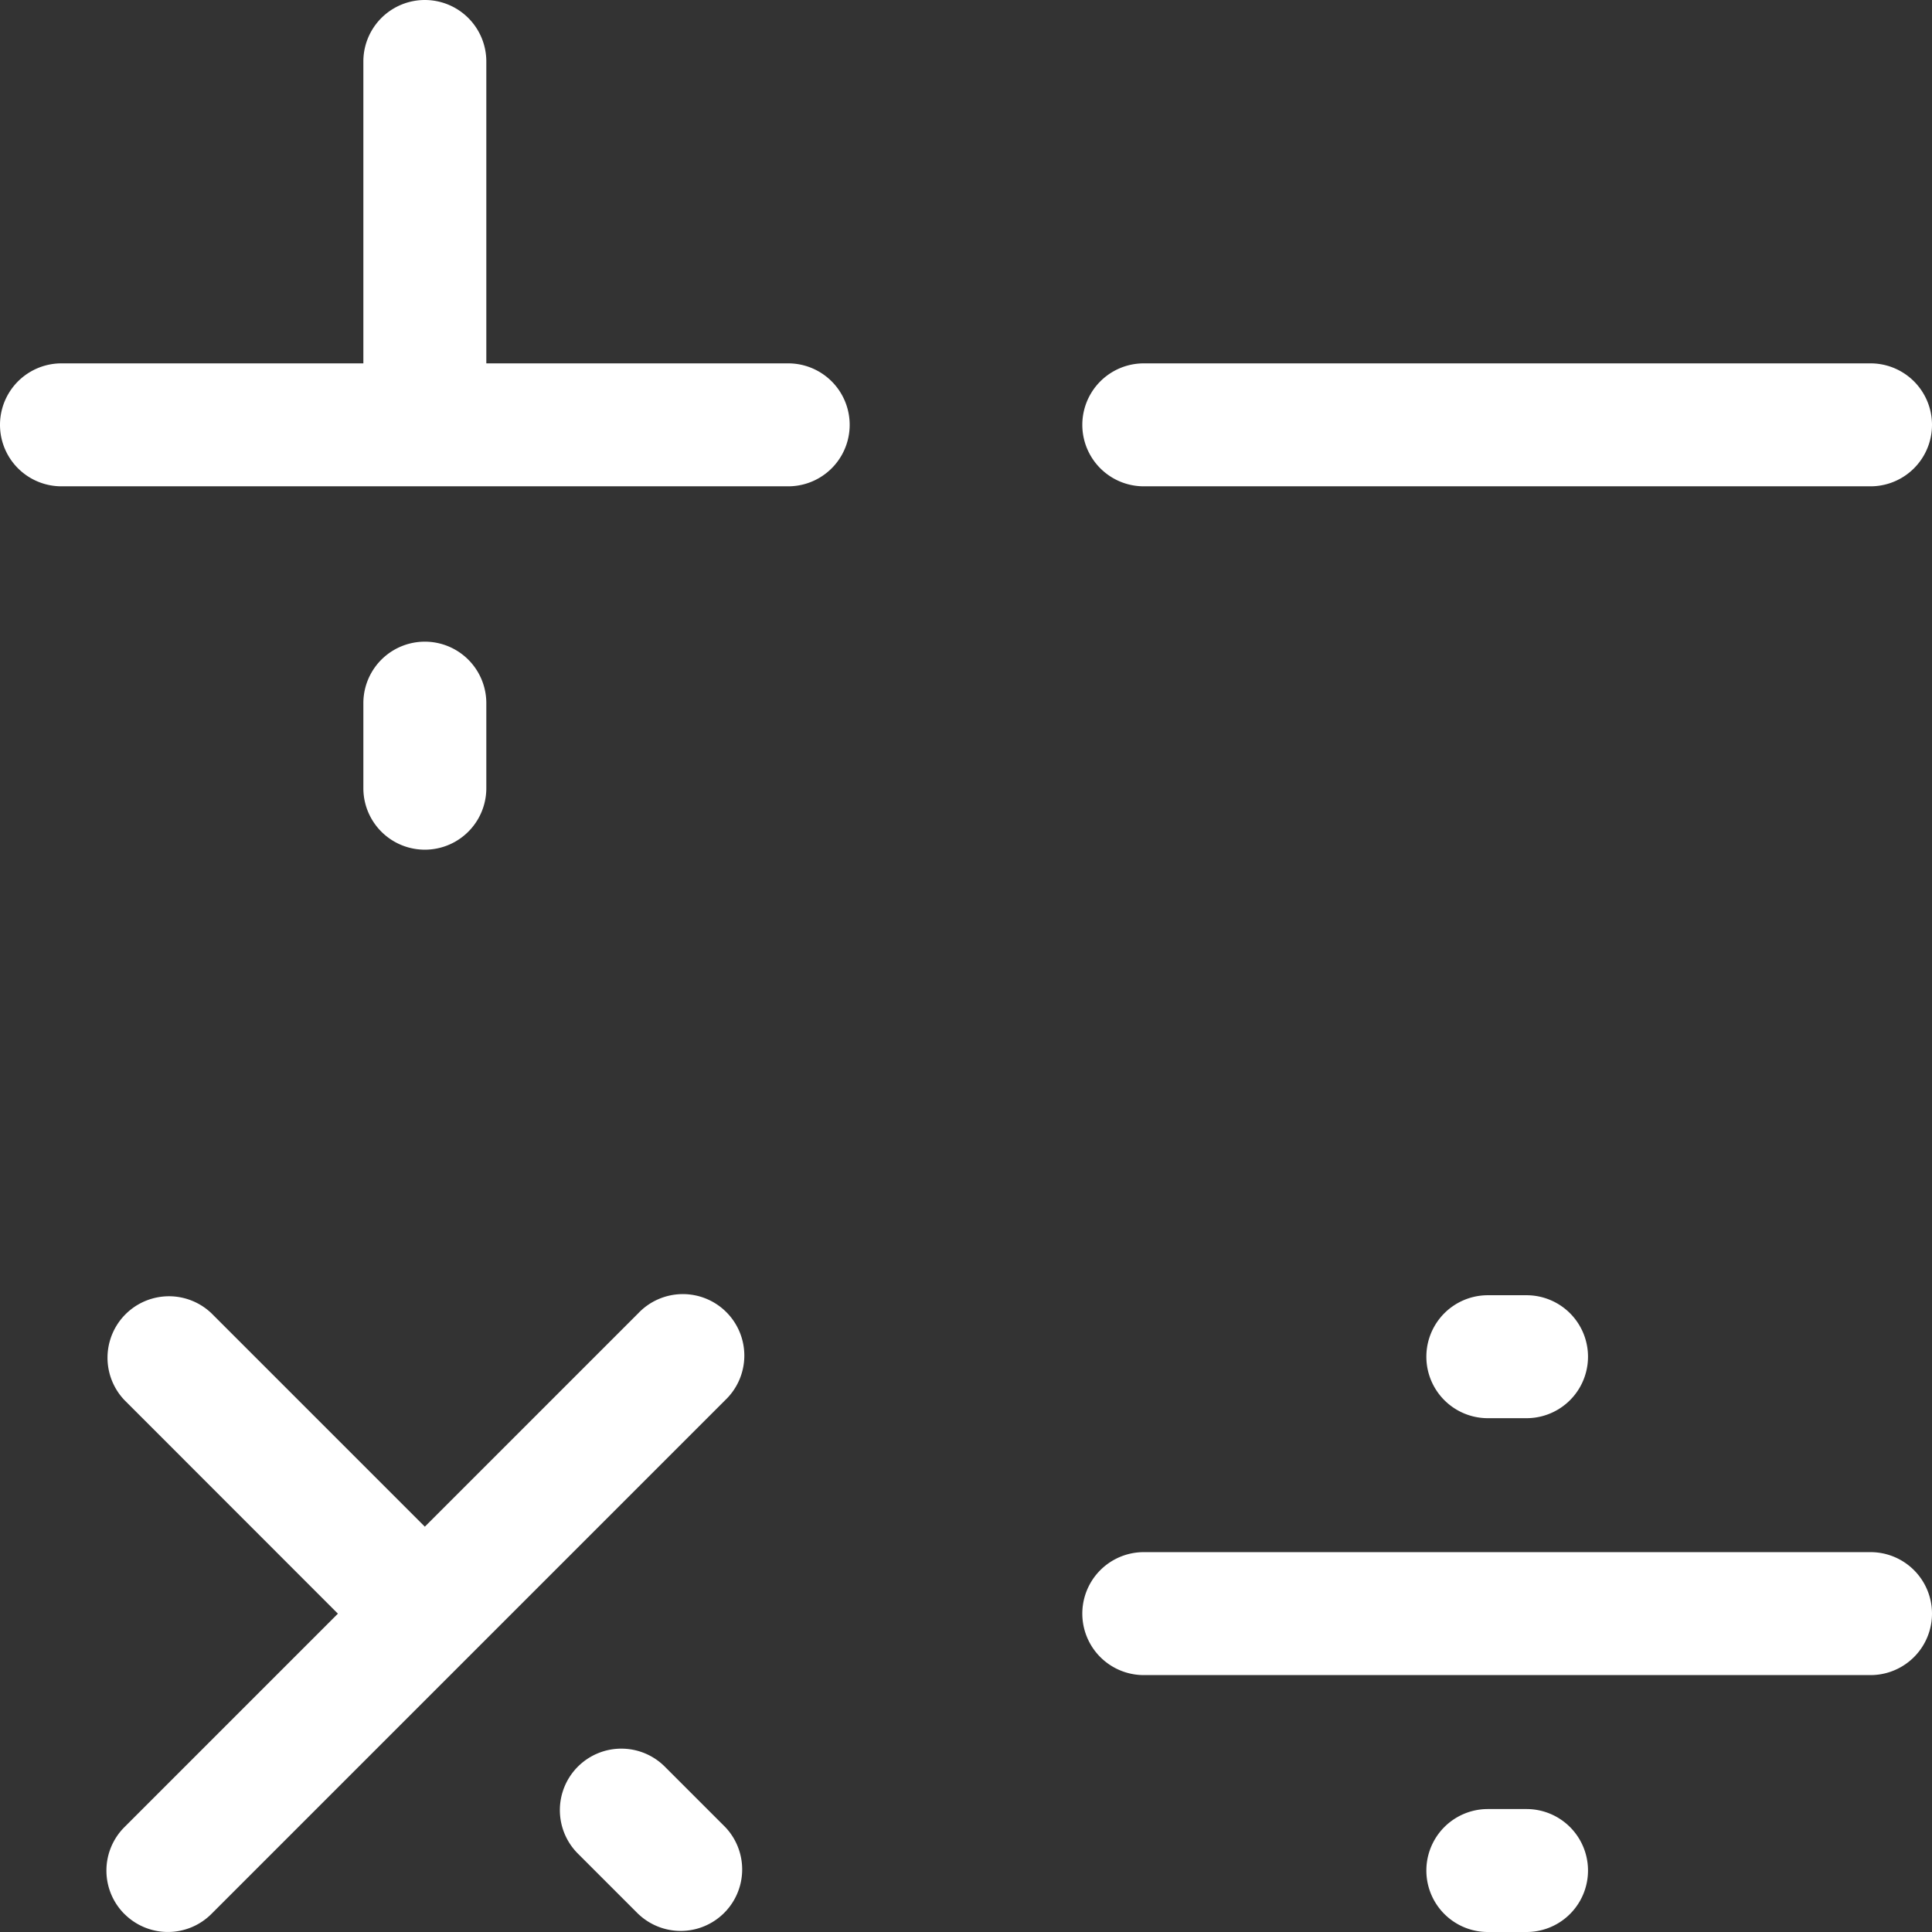 <svg xmlns="http://www.w3.org/2000/svg" width="39" height="39" viewBox="0 0 39 39">
    <rect x="0" y="0" width="39" height="39" fill="#333333" stroke="none"/>
    <path data-name="Union 3" d="M30.034 39a1.241 1.241 0 1 1 0-2.482h.781a1.241 1.241 0 0 1 0 2.482zm-17.149-.363-1.214-1.214a1.241 1.241 0 1 1 1.755-1.755l1.214 1.214a1.241 1.241 0 0 1-1.755 1.754zm-10.373 0a1.239 1.239 0 0 1 0-1.754l4.309-4.309-4.309-4.311a1.241 1.241 0 0 1 1.755-1.754l4.309 4.309 4.309-4.309a1.241 1.241 0 1 1 1.755 1.754L4.267 38.636a1.241 1.241 0 0 1-1.755 0zm20.577-4.823a1.241 1.241 0 0 1 0-2.482h14.67a1.241 1.241 0 1 1 0 2.482zm6.945-5.186a1.241 1.241 0 0 1 0-2.482h.781a1.241 1.241 0 0 1 0 2.482zM7.335 15.911v-1.717a1.241 1.241 0 1 1 2.482 0v1.717a1.241 1.241 0 0 1-2.482 0zm15.754-6.094a1.241 1.241 0 0 1 0-2.482h14.67a1.241 1.241 0 1 1 0 2.482zm-21.848 0a1.241 1.241 0 1 1 0-2.482h6.094V1.241a1.241 1.241 0 1 1 2.482 0v6.094h6.094a1.241 1.241 0 1 1 0 2.482z" style="fill:#fff"/>
</svg>
